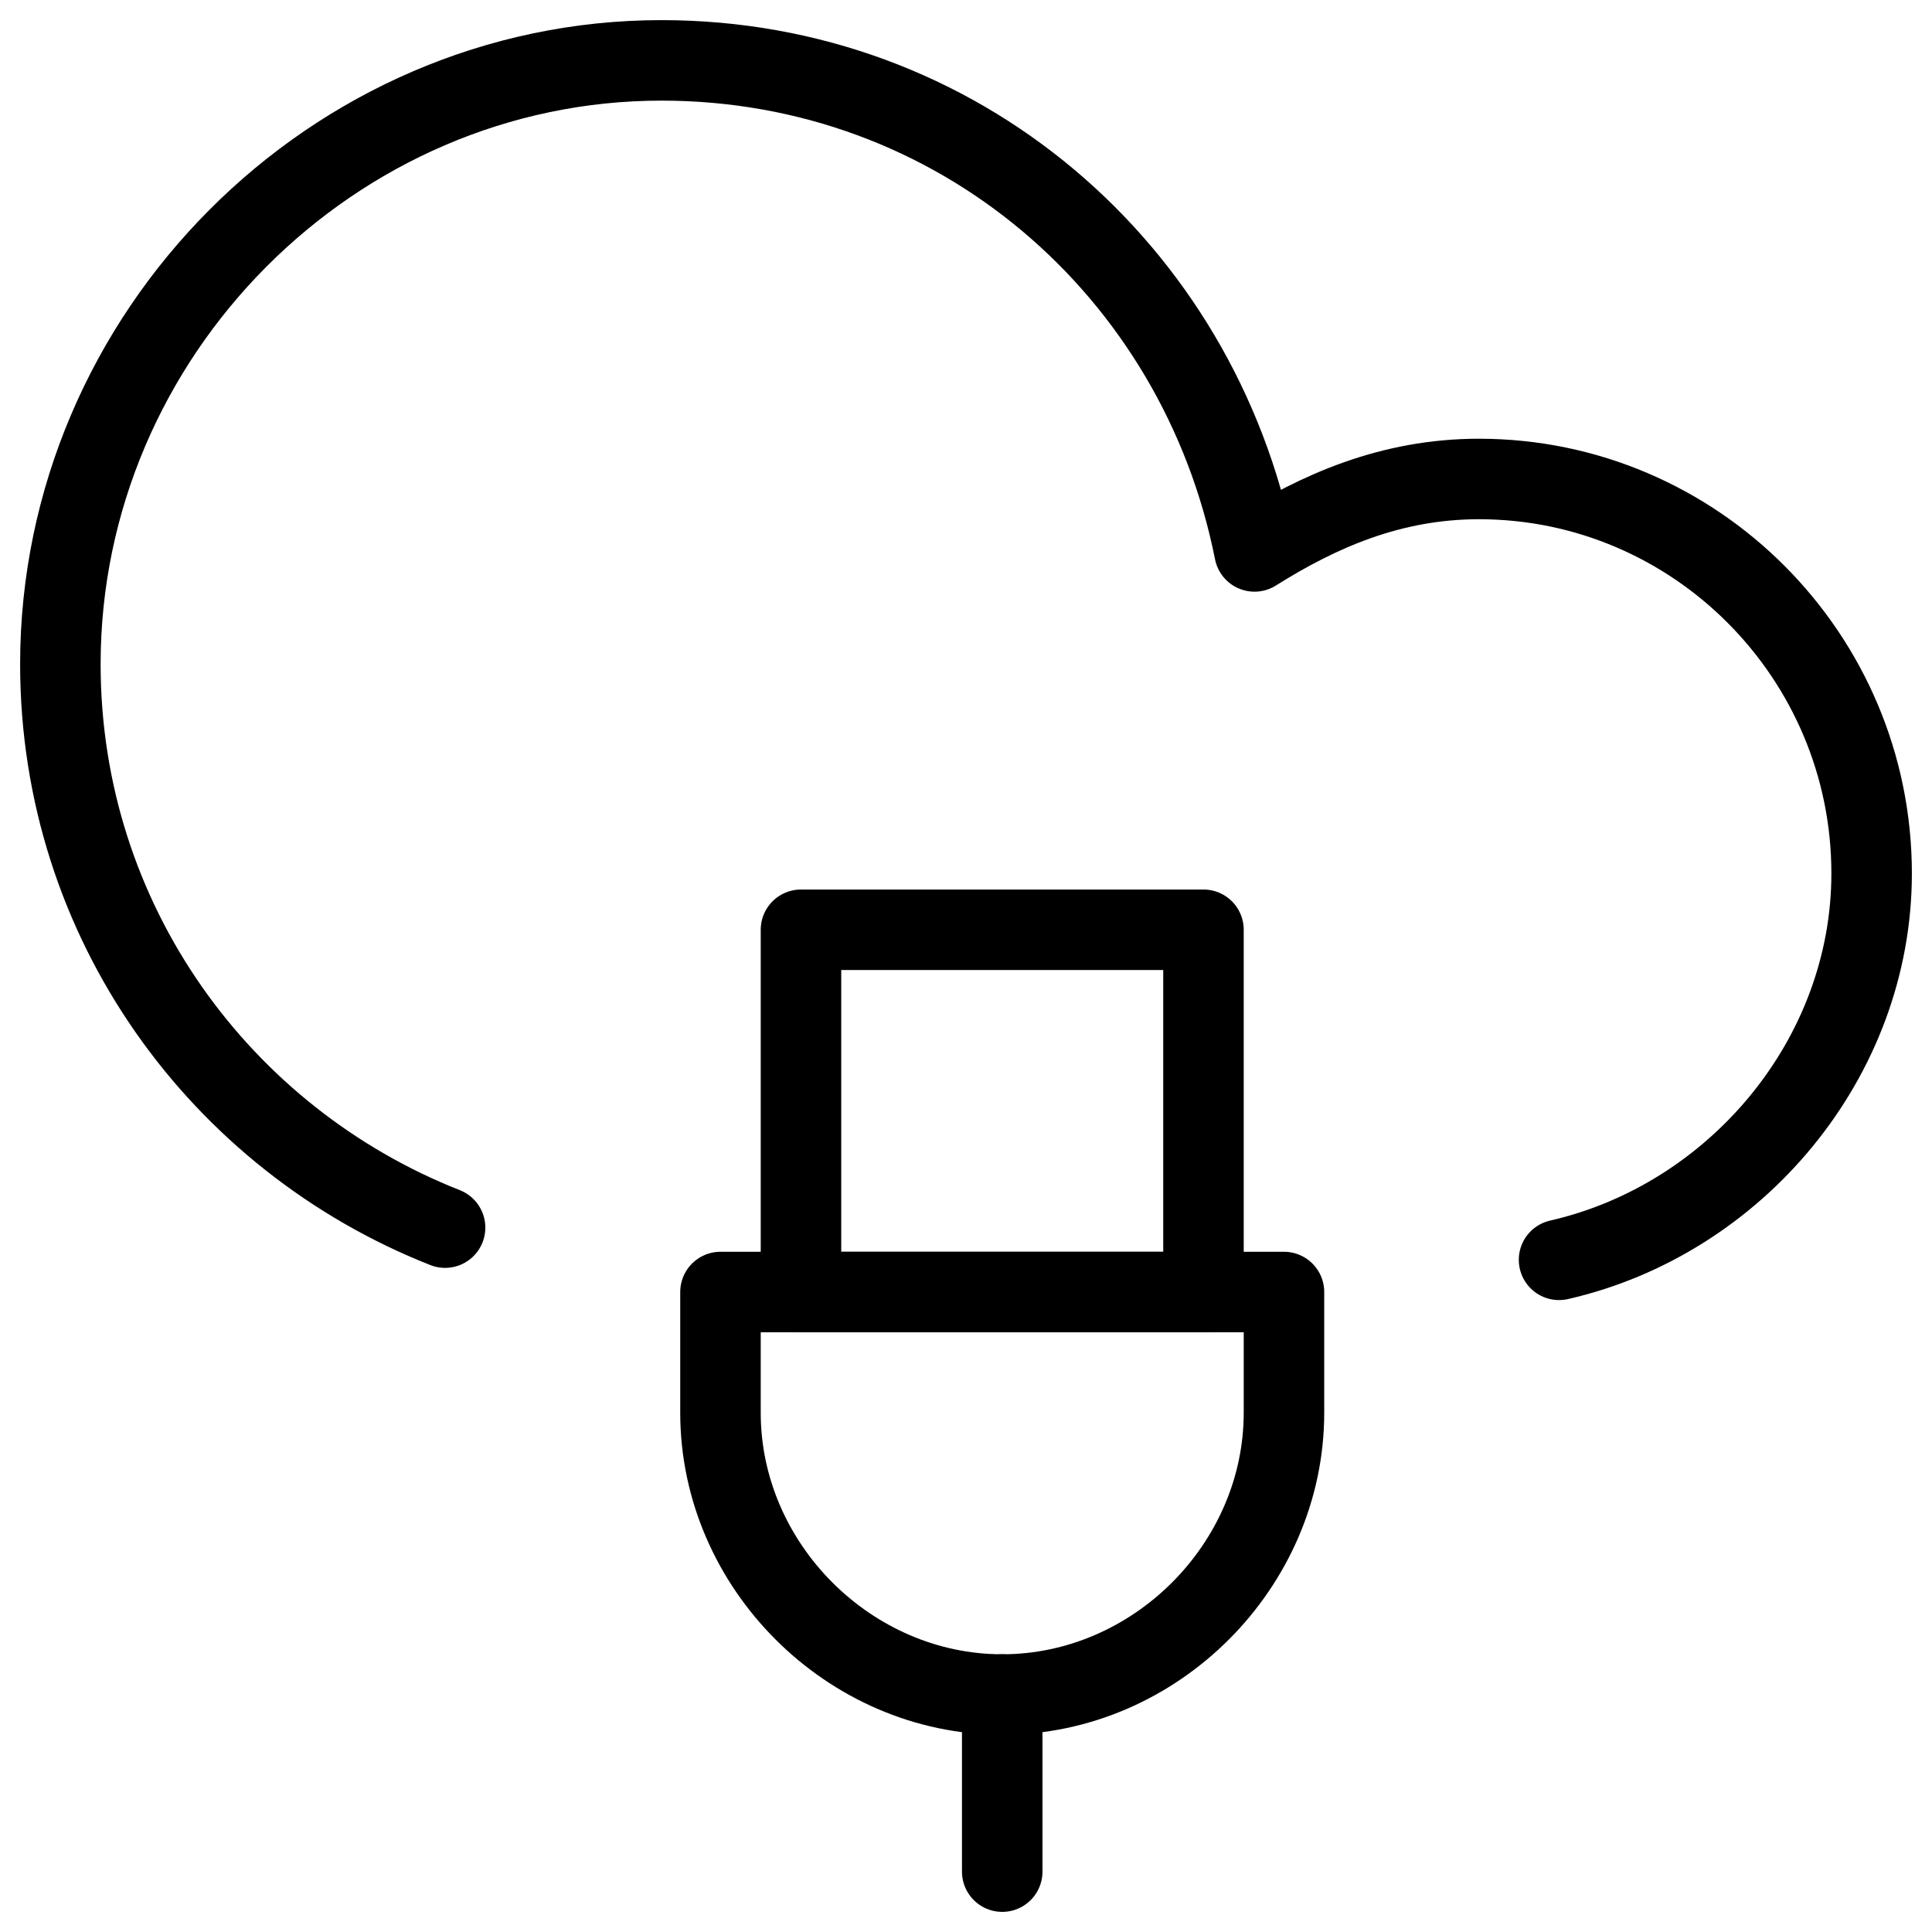 <svg xmlns="http://www.w3.org/2000/svg" fill="none" viewBox="0 0 24 24"><path stroke="#000000" stroke-linecap="round" stroke-linejoin="round" stroke-miterlimit="10" d="M5.529 15.25C2.741 14.15 0.75 11.45 0.75 8.25c0 -4.1 3.385 -7.5 7.467 -7.5 3.684 0 6.67 2.6 7.367 6.1 0.796 -0.5 1.692 -0.9 2.788 -0.9 2.688 0 4.878 2.2 4.878 4.9 0 2.3 -1.692 4.3 -3.883 4.8" stroke-width="1"></path><path stroke="#000000" stroke-linecap="round" stroke-linejoin="round" stroke-miterlimit="10" d="M15.95 17.55c0 1.9 -1.6 3.5 -3.5 3.5s-3.5 -1.6 -3.5 -3.5v-1.5h7v1.5Z" stroke-width="1"></path><path stroke="#000000" stroke-linecap="round" stroke-linejoin="round" stroke-miterlimit="10" d="M14.95 11.55H9.95v4.5h5v-4.5Z" stroke-width="1"></path><path stroke="#000000" stroke-linecap="round" stroke-linejoin="round" stroke-miterlimit="10" d="M12.45 21.05v2.2" stroke-width="1"></path></svg>